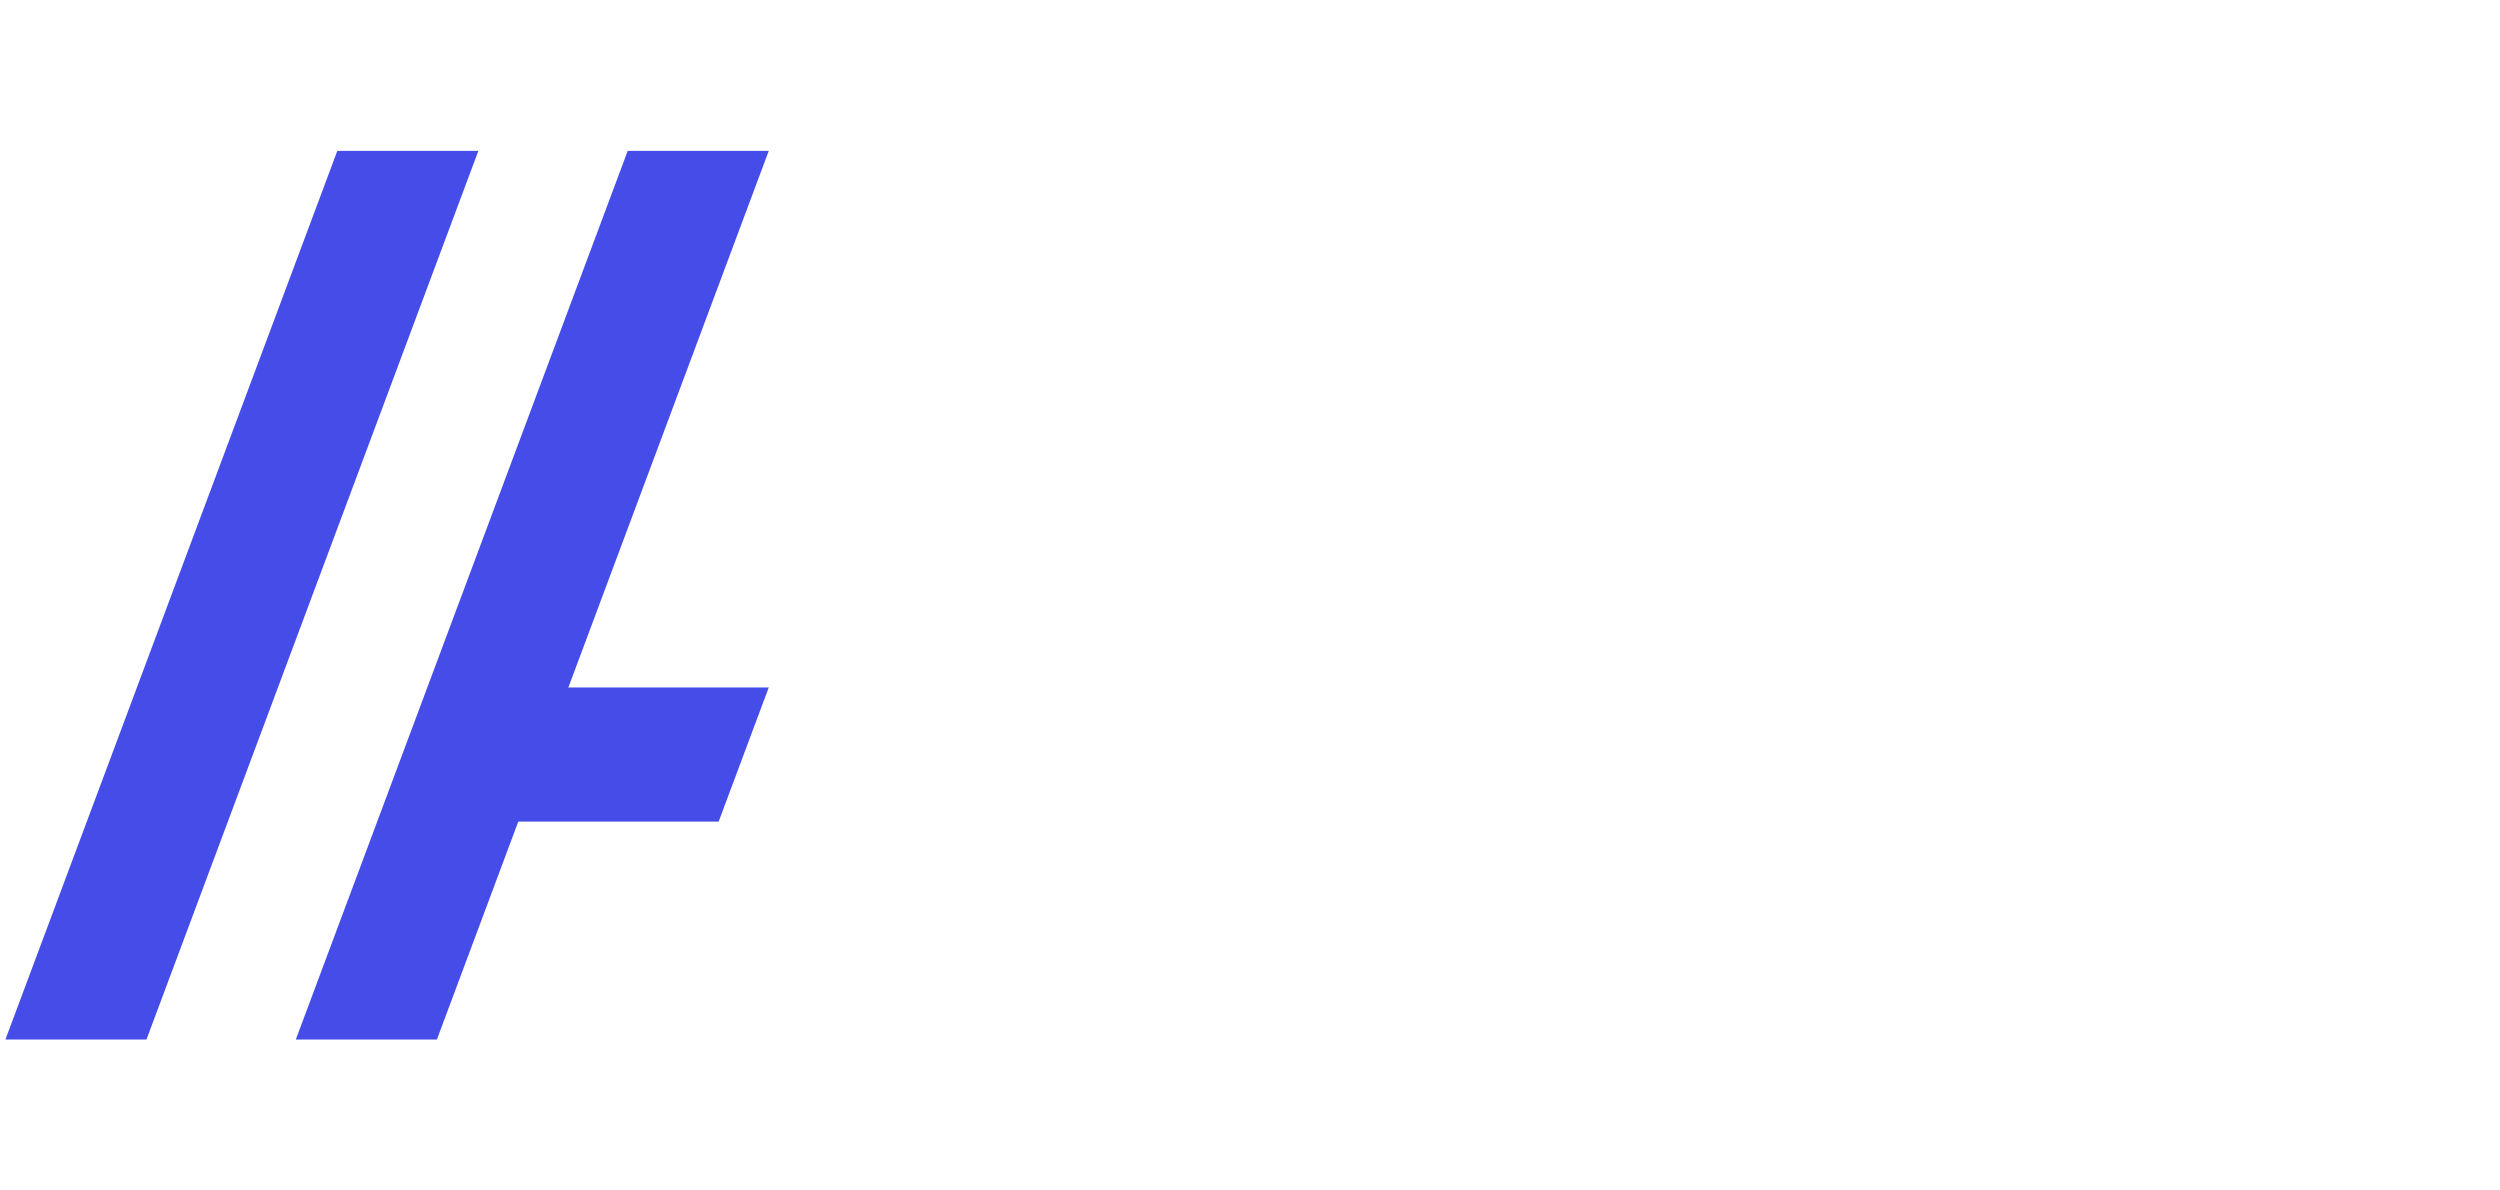 <svg width="168" height="80" viewBox="0 0 92 44" fill="none" xmlns="http://www.w3.org/2000/svg">
    <path fill-rule="evenodd" clip-rule="evenodd" class="logo-text" d="M45.84 17.64L46.944 20.451H50.477L44.67 5.57H41.557L35.617 20.451H39.15L40.276 17.64H45.84ZM44.913 15.007H41.27L43.103 10.01L44.913 15.007ZM73.408 8.47V5.57H65.238V20.451H68.638V14.249H73.054V11.348H68.638V8.47H73.408ZM46.304 24.68L44.781 27.178C43.677 26.174 42.727 26.108 42.308 26.108C41.844 26.108 41.27 26.174 40.873 26.621C40.652 26.844 40.497 27.178 40.497 27.558C40.497 27.915 40.608 28.182 40.828 28.383C41.109 28.649 41.487 28.788 42.129 29.024L42.129 29.024C42.295 29.085 42.479 29.153 42.683 29.231L43.787 29.655C44.427 29.9 45.222 30.235 45.796 30.793C46.657 31.618 46.878 32.689 46.878 33.559C46.878 35.098 46.348 36.437 45.576 37.24C44.273 38.623 42.374 38.757 41.403 38.757C40.343 38.757 39.415 38.601 38.488 38.133C37.737 37.753 36.876 37.062 36.324 36.504L38.09 34.05C38.466 34.429 39.062 34.942 39.459 35.188C40.033 35.545 40.63 35.723 41.314 35.723C41.756 35.723 42.374 35.634 42.86 35.21C43.147 34.965 43.39 34.563 43.39 34.005C43.39 33.514 43.191 33.202 42.882 32.934C42.489 32.604 41.601 32.273 41.175 32.115L41.16 32.109L39.945 31.685C39.261 31.439 38.466 31.127 37.892 30.503C37.119 29.677 37.008 28.628 37.008 27.915C37.008 26.598 37.406 25.483 38.289 24.568C39.327 23.497 40.563 23.207 41.932 23.207C42.948 23.207 44.582 23.386 46.304 24.68ZM74.764 29.588V28.472H77.944V38.422H74.764V37.218C73.903 38.556 72.667 38.757 71.85 38.757C70.437 38.757 69.244 38.4 68.162 37.24C67.125 36.125 66.727 34.831 66.727 33.514C66.727 31.841 67.345 30.413 68.251 29.499C69.112 28.628 70.304 28.138 71.673 28.138C72.512 28.138 73.859 28.338 74.764 29.588ZM72.468 30.904C71.784 30.904 71.143 31.194 70.724 31.618C70.392 31.953 69.995 32.533 69.995 33.425C69.995 34.318 70.37 34.898 70.657 35.21C71.099 35.678 71.784 35.991 72.534 35.991C73.174 35.991 73.771 35.723 74.19 35.299C74.61 34.898 74.963 34.273 74.963 33.425C74.963 32.711 74.698 32.042 74.234 31.596C73.749 31.127 73.042 30.904 72.468 30.904ZM83.589 37.285V43.532H80.409V28.472H83.589V29.655C84.626 28.294 85.907 28.138 86.658 28.138C88.424 28.138 89.528 28.919 90.147 29.543C91.03 30.436 91.626 31.797 91.626 33.425C91.626 35.143 91.03 36.437 90.058 37.419C89.087 38.4 88.027 38.757 86.724 38.757C84.759 38.757 83.92 37.753 83.589 37.285ZM85.885 30.904C85.002 30.904 84.428 31.328 84.119 31.64C83.611 32.154 83.368 32.867 83.368 33.47C83.368 34.094 83.611 34.741 84.075 35.232C84.538 35.701 85.201 35.991 85.885 35.991C86.481 35.991 87.121 35.745 87.585 35.299C88.093 34.808 88.358 34.05 88.358 33.403C88.358 32.667 88.049 32.02 87.607 31.596C87.144 31.149 86.525 30.904 85.885 30.904ZM54.431 38.422L56.904 32.756L59.376 38.422H61.364L66.265 28.472H62.777L60.238 33.76L57.742 28.338H56.064L53.569 33.76L51.03 28.472H47.542L52.443 38.422H54.431ZM52.128 5.57H56.632C57.427 5.57 59.238 5.615 60.386 6.708C61.335 7.623 61.446 8.872 61.446 9.519C61.446 10.099 61.357 10.768 60.96 11.415C60.585 12.04 60.077 12.352 59.724 12.508C60.43 12.62 61.225 12.977 61.755 13.512C62.241 14.003 62.704 14.851 62.704 16.167C62.704 17.662 62.13 18.599 61.556 19.179C60.342 20.361 58.575 20.451 57.67 20.451H52.128V5.57ZM55.484 8.247V11.616H56.036C56.5 11.616 57.273 11.549 57.758 11.192C58.068 10.969 58.355 10.523 58.355 9.876C58.355 9.229 58.045 8.827 57.781 8.626C57.295 8.247 56.632 8.247 56.014 8.247H55.484ZM55.484 14.159V17.773H56.301C57.162 17.773 58.2 17.751 58.818 17.171C59.127 16.881 59.304 16.457 59.304 15.922C59.304 15.319 59.061 14.918 58.84 14.717C58.244 14.159 57.096 14.159 56.411 14.159H55.484Z"></path>
    <path d="M12.267 5.577H17.48L5.213 38.422H0L12.267 5.577Z" fill="#454CE7"></path>
    <path d="M23 5.577H28.213L15.947 38.422H10.733L23 5.577Z" fill="#454CE7"></path>
    <path d="M28.213 25.409H17.173V30.366H26.362L28.213 25.409Z" fill="#454CE7"></path>
</svg>
